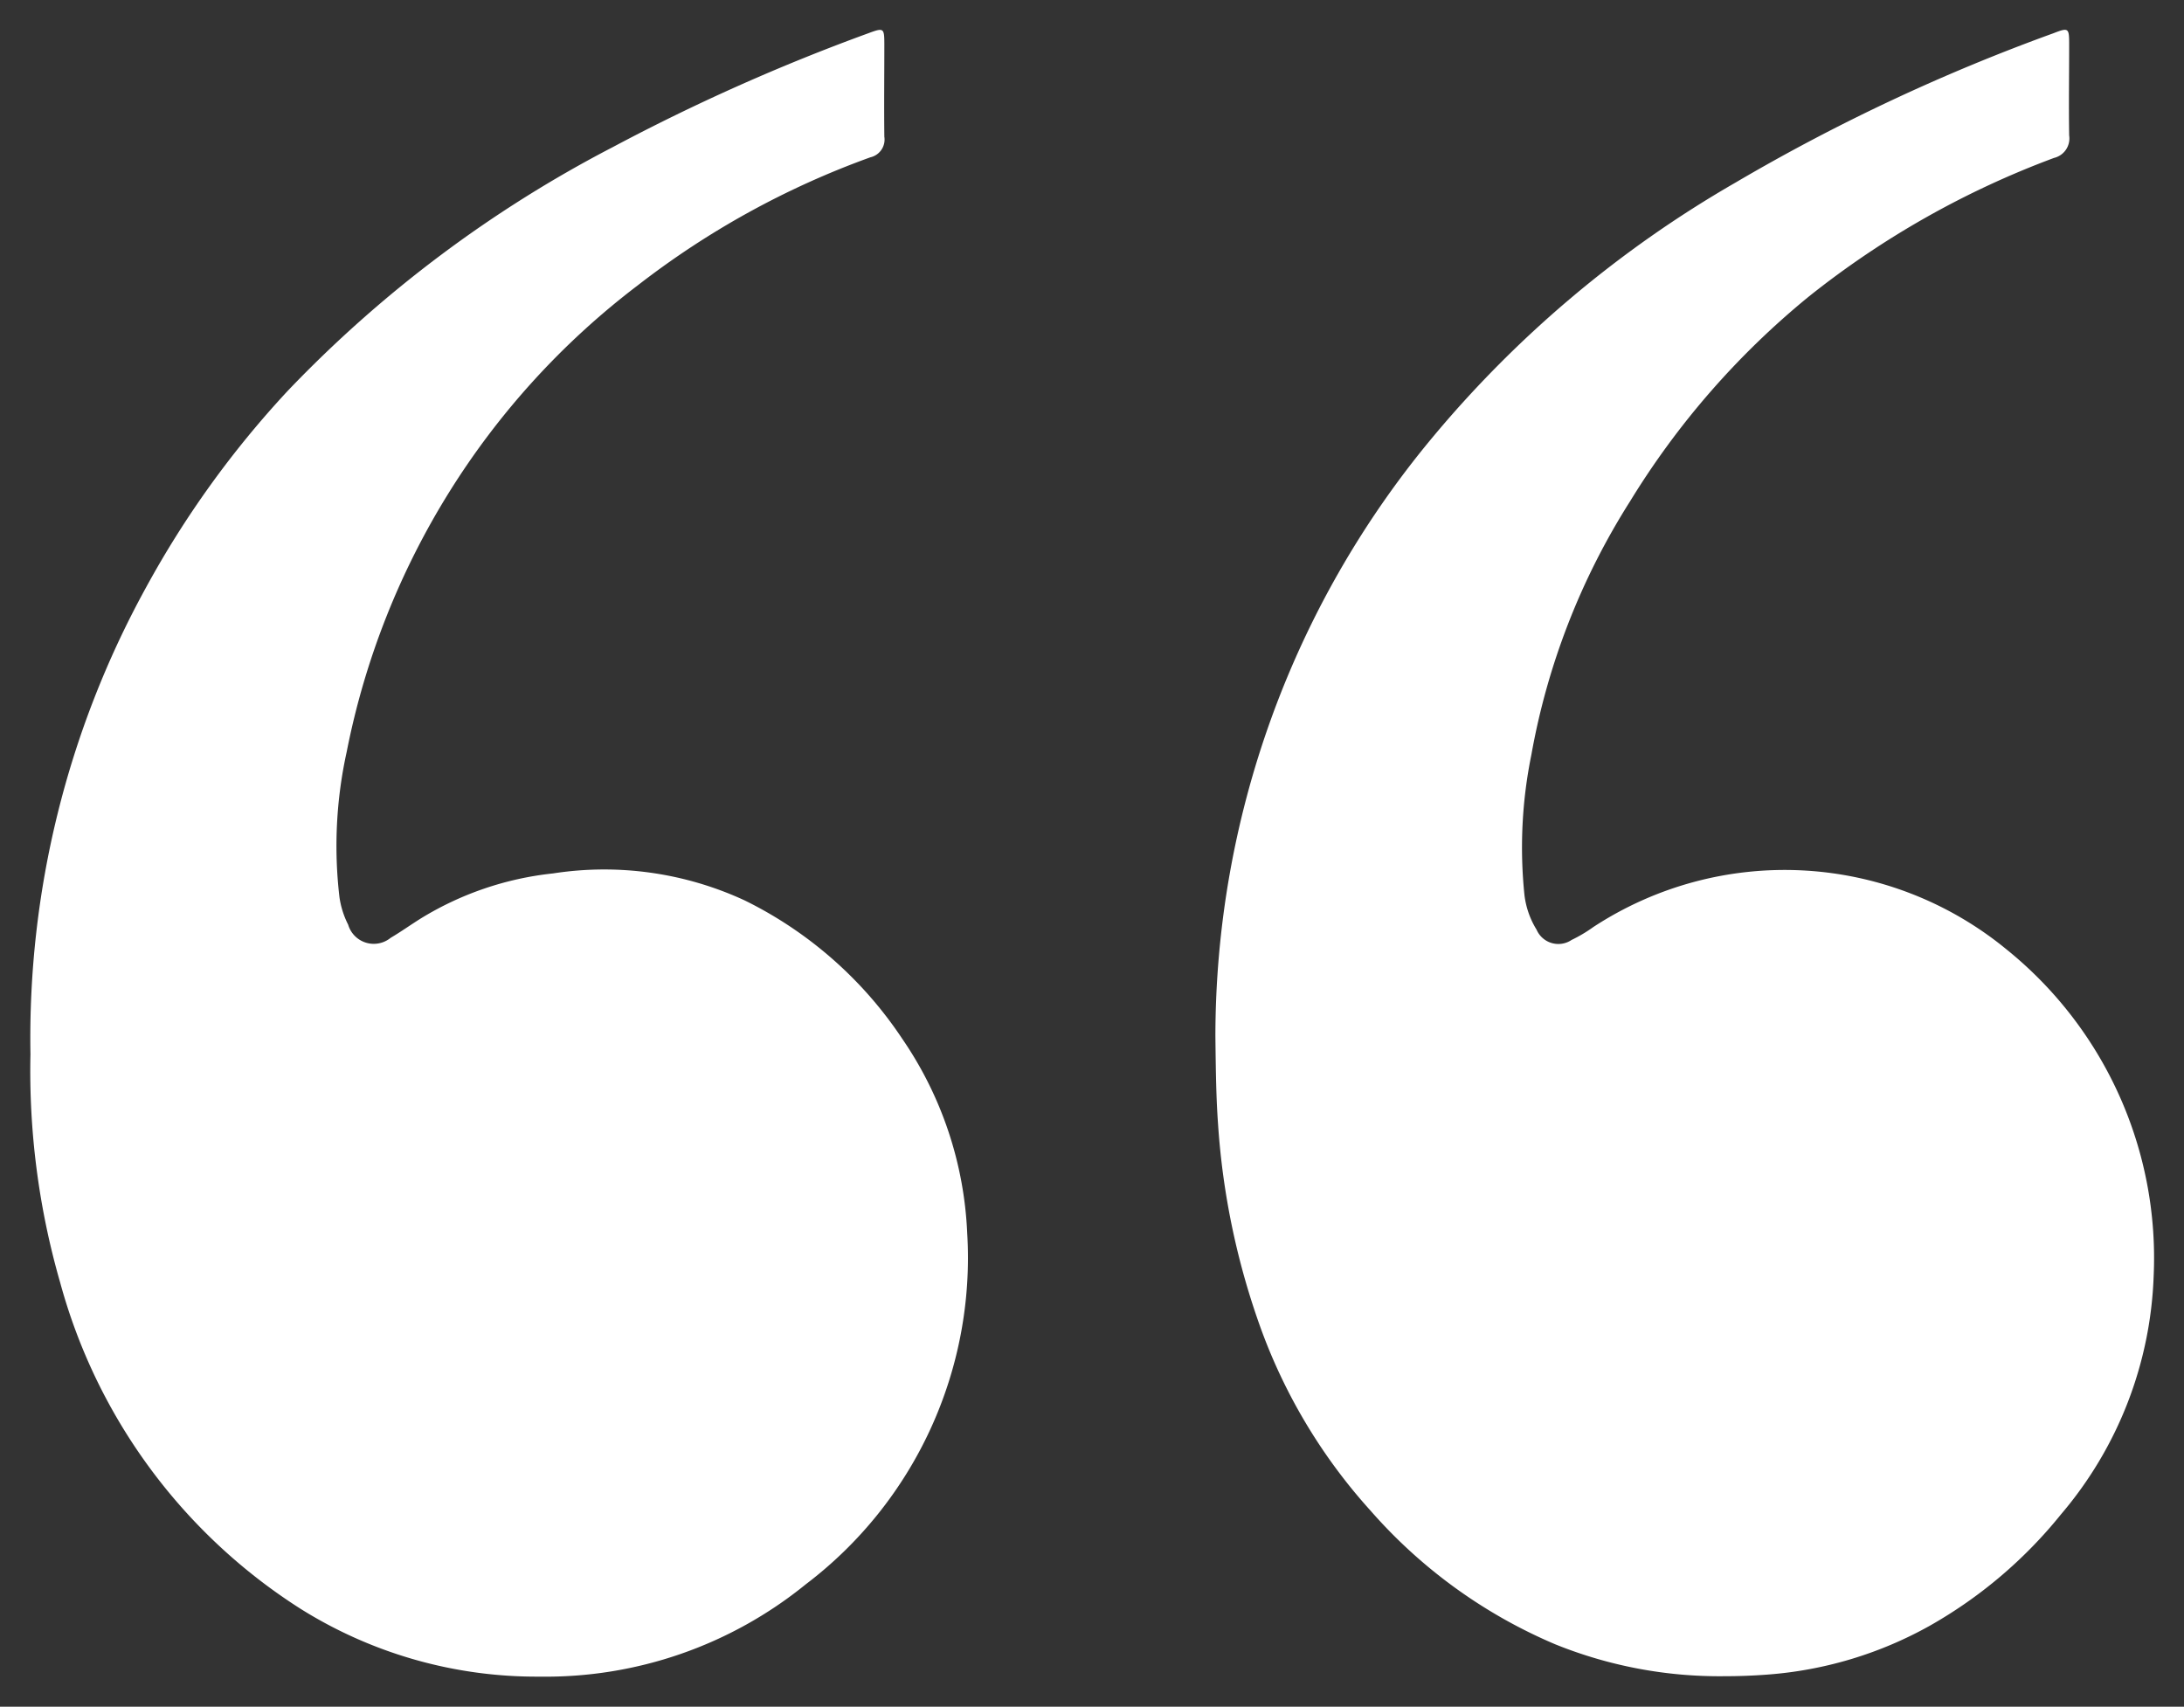 <svg xmlns="http://www.w3.org/2000/svg" width="36" height="28.133" viewBox="0 0 36 28.133">
  <rect x="0" y="0" width="36" height="28.133" fill="#333333" stroke="none"/>
  <path id="doublequotesstart" d="M-2813.549,267.025a9.255,9.255,0,0,1-3.959-5.375,12.594,12.594,0,0,1-.49-3.764,15.409,15.409,0,0,1,1.9-7.685,15.99,15.99,0,0,1,2.348-3.258,20.384,20.384,0,0,1,5.351-4.01,33.013,33.013,0,0,1,4.215-1.878c.25-.093.26-.085.261.174,0,.511-.006,1.022,0,1.533a.3.3,0,0,1-.23.339,13.986,13.986,0,0,0-3.839,2.114,12.749,12.749,0,0,0-4.793,7.685,7.219,7.219,0,0,0-.12,2.393,1.445,1.445,0,0,0,.144.457.44.44,0,0,0,.7.217c.17-.1.33-.215.5-.321a5.213,5.213,0,0,1,2.178-.741,5.509,5.509,0,0,1,3.16.446,6.631,6.631,0,0,1,2.6,2.287,6.121,6.121,0,0,1,1.066,3.2,6.753,6.753,0,0,1-2.662,5.786,6.8,6.8,0,0,1-4.388,1.521A7.323,7.323,0,0,1-2813.549,267.025Zm20.682.586a8.4,8.4,0,0,1-3.04-2.2,9.122,9.122,0,0,1-1.793-2.958,12.29,12.29,0,0,1-.722-3.413c-.03-.415-.037-.831-.044-1.451a15.436,15.436,0,0,1,3.557-9.845,18.528,18.528,0,0,1,5.012-4.224,31.554,31.554,0,0,1,5.242-2.463c.257-.1.262-.089.262.194,0,.5-.008.993,0,1.489a.33.33,0,0,1-.249.371,14.68,14.68,0,0,0-4.042,2.285,13.356,13.356,0,0,0-2.949,3.379,11.6,11.6,0,0,0-1.625,4.176,7.642,7.642,0,0,0-.114,2.307,1.4,1.4,0,0,0,.2.574.391.391,0,0,0,.577.17,2.383,2.383,0,0,0,.357-.212,5.759,5.759,0,0,1,6.808.364A6.534,6.534,0,0,1-2783,261.54a6.4,6.4,0,0,1-1.526,3.928,7.555,7.555,0,0,1-2.173,1.843,6.461,6.461,0,0,1-2.663.8q-.356.027-.71.027A7.222,7.222,0,0,1-2792.867,267.611Z" transform="translate(2818.5 -240.508)" fill="#fff" stroke="rgba(0,0,0,0)" stroke-miterlimit="10" stroke-width="1"/>
</svg>

